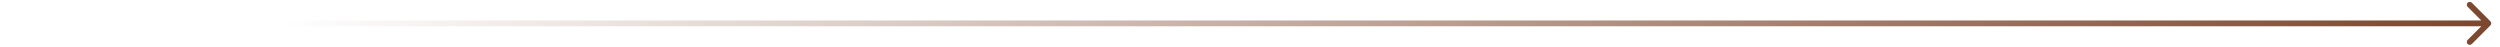 <?xml version="1.0" encoding="UTF-8"?> <svg xmlns="http://www.w3.org/2000/svg" width="214" height="4" viewBox="0 0 214 4" fill="none"> <path d="M213.177 2.177C213.274 2.079 213.274 1.921 213.177 1.823L211.586 0.232C211.488 0.135 211.33 0.135 211.232 0.232C211.135 0.33 211.135 0.488 211.232 0.586L212.646 2L211.232 3.414C211.135 3.512 211.135 3.67 211.232 3.768C211.33 3.865 211.488 3.865 211.586 3.768L213.177 2.177ZM0 2.25H213V1.75H0V2.25Z" fill="url(#paint0_linear_1_36)"></path> <defs> <linearGradient id="paint0_linear_1_36" x1="211.457" y1="3" x2="23.994" y2="7.763" gradientUnits="userSpaceOnUse"> <stop stop-color="#7C4830"></stop> <stop offset="1" stop-color="#7C4830" stop-opacity="0"></stop> </linearGradient> </defs> </svg> 
